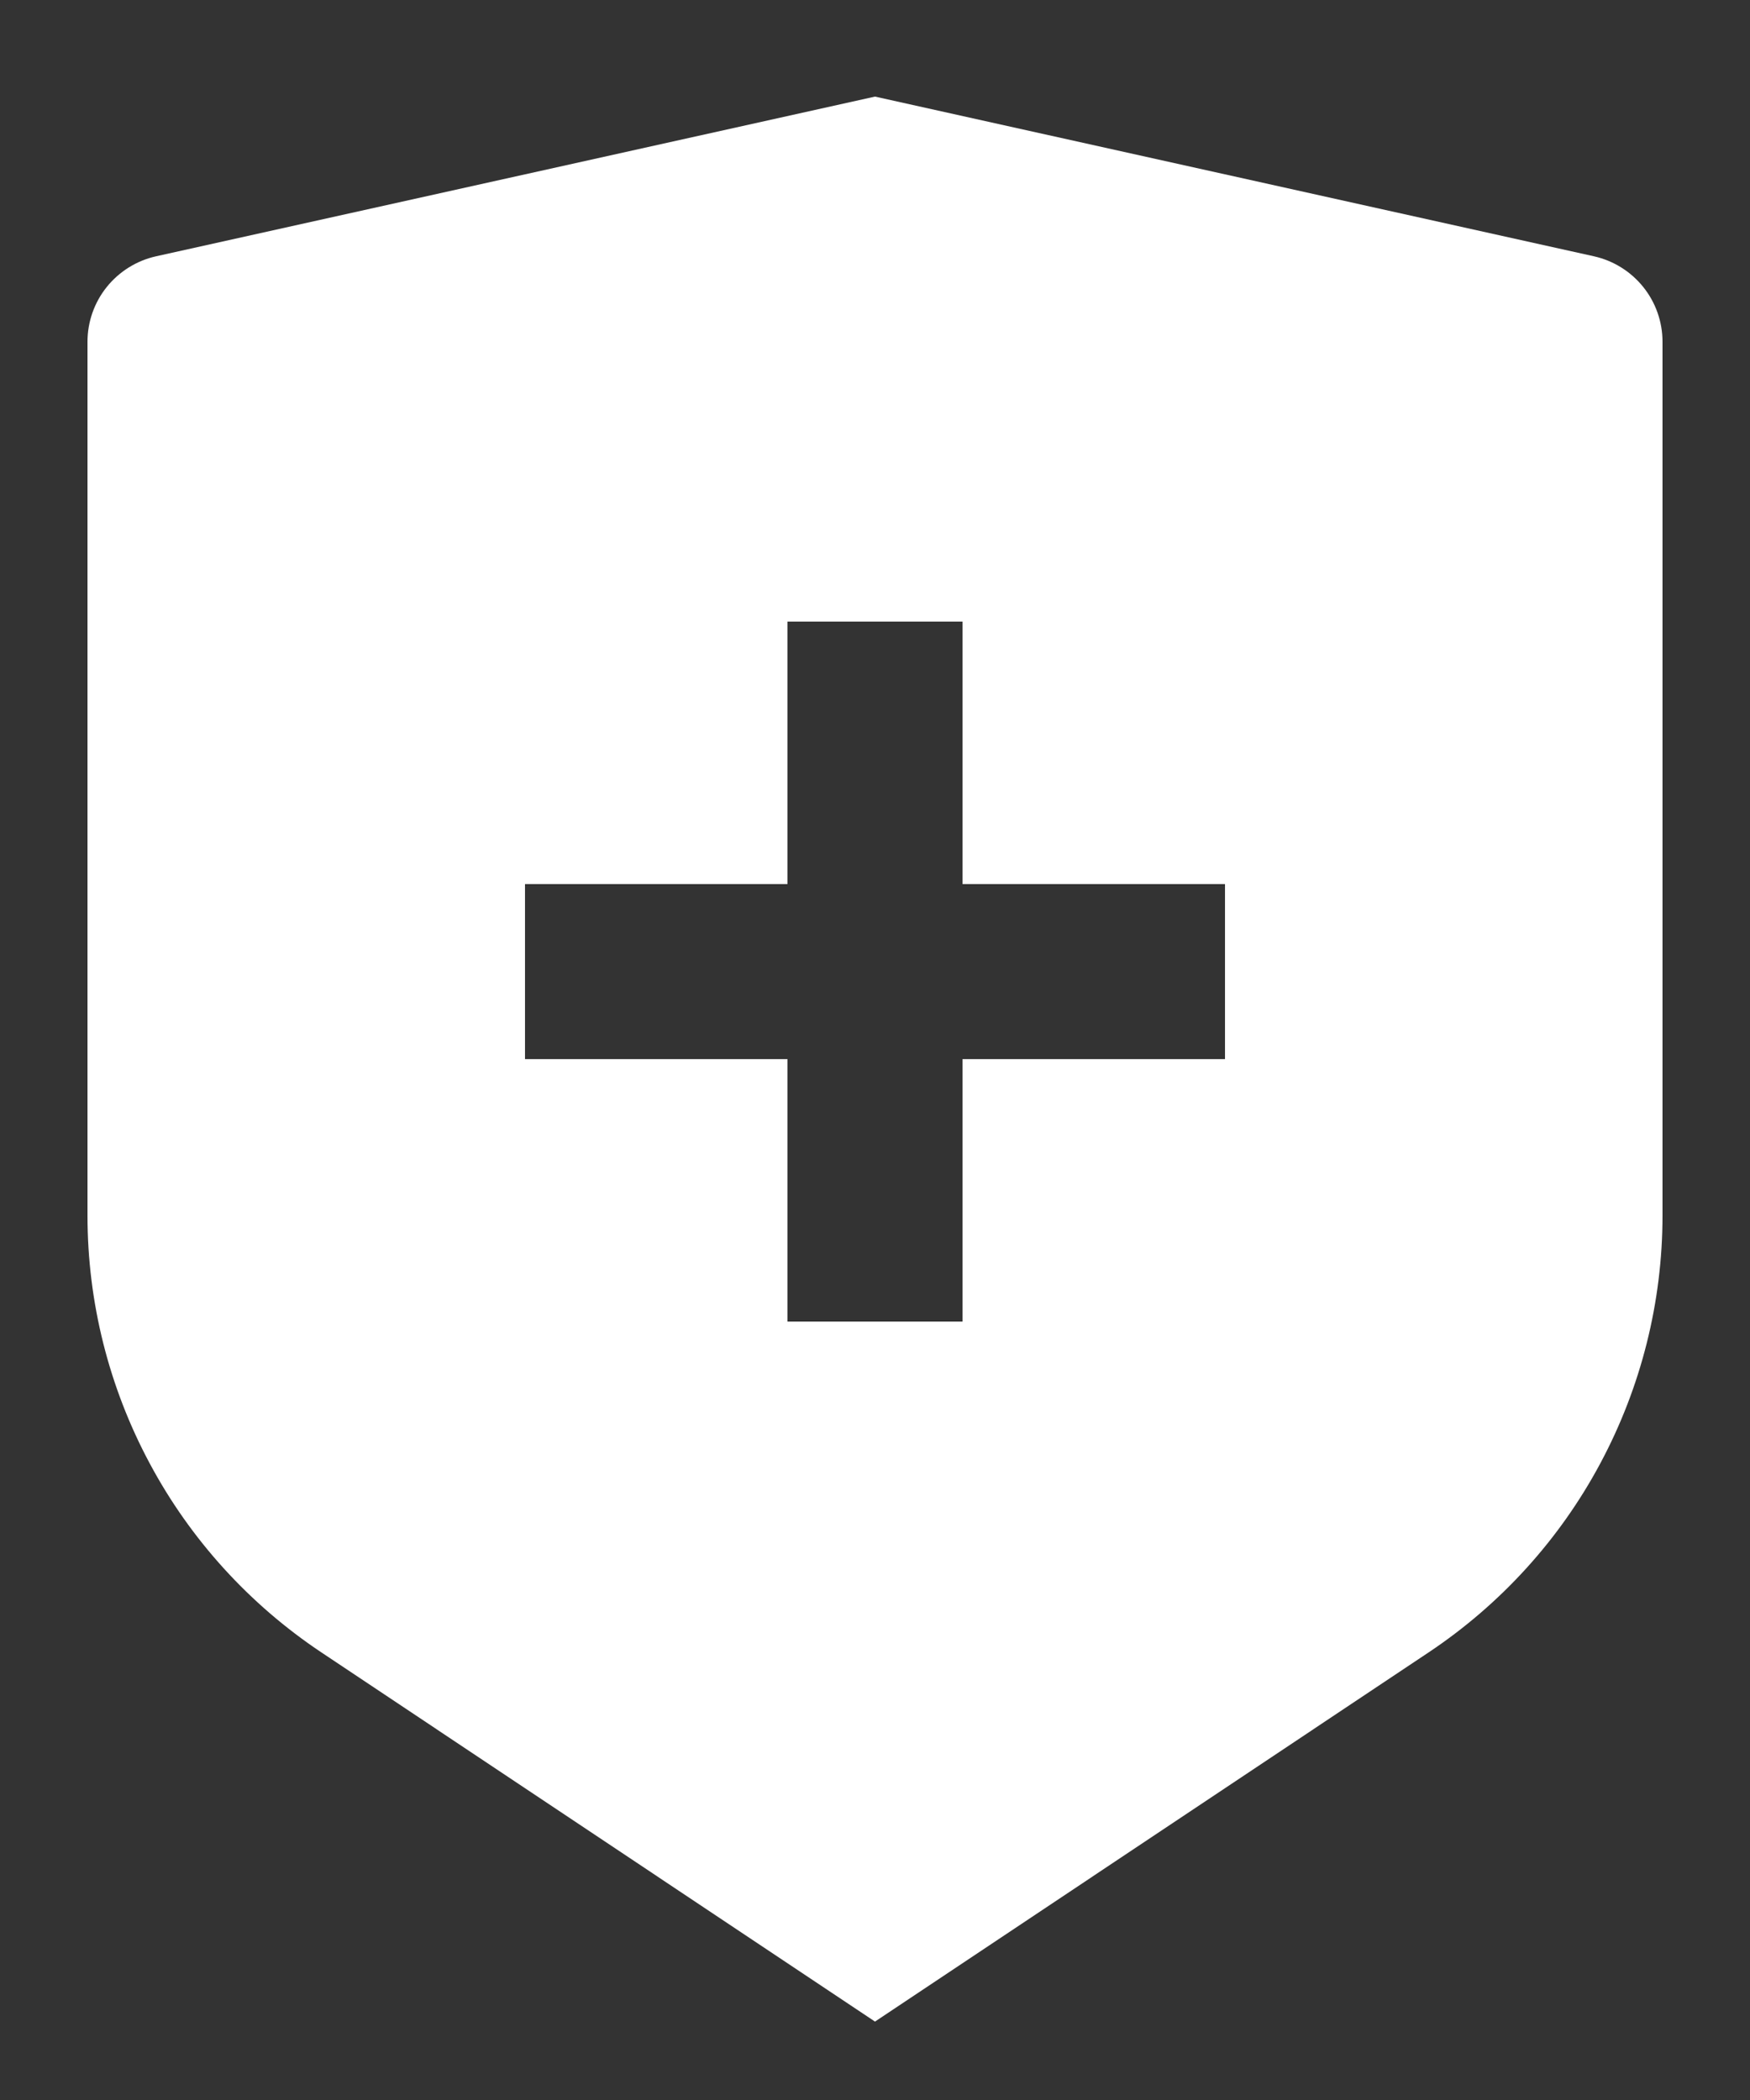 <svg width="15" height="18" viewBox="0 0 15 18" fill="none" xmlns="http://www.w3.org/2000/svg">
<rect x="0" y="0" width="15" height="18" fill="#333333" stroke="none"/>
<path d="M1.337 2.197L7.5 0.828L13.663 2.197C13.829 2.234 13.978 2.327 14.085 2.46C14.192 2.593 14.25 2.759 14.25 2.929V10.419C14.25 11.16 14.067 11.889 13.717 12.543C13.368 13.196 12.862 13.752 12.246 14.163L7.5 17.328L2.754 14.163C2.138 13.752 1.632 13.196 1.283 12.543C0.933 11.89 0.75 11.161 0.75 10.42V2.929C0.75 2.759 0.808 2.593 0.915 2.46C1.022 2.327 1.171 2.234 1.337 2.197ZM6.75 7.578H4.5V9.078H6.75V11.328H8.25V9.078H10.5V7.578H8.25V5.328H6.75V7.578Z" fill="white"/>
</svg>
